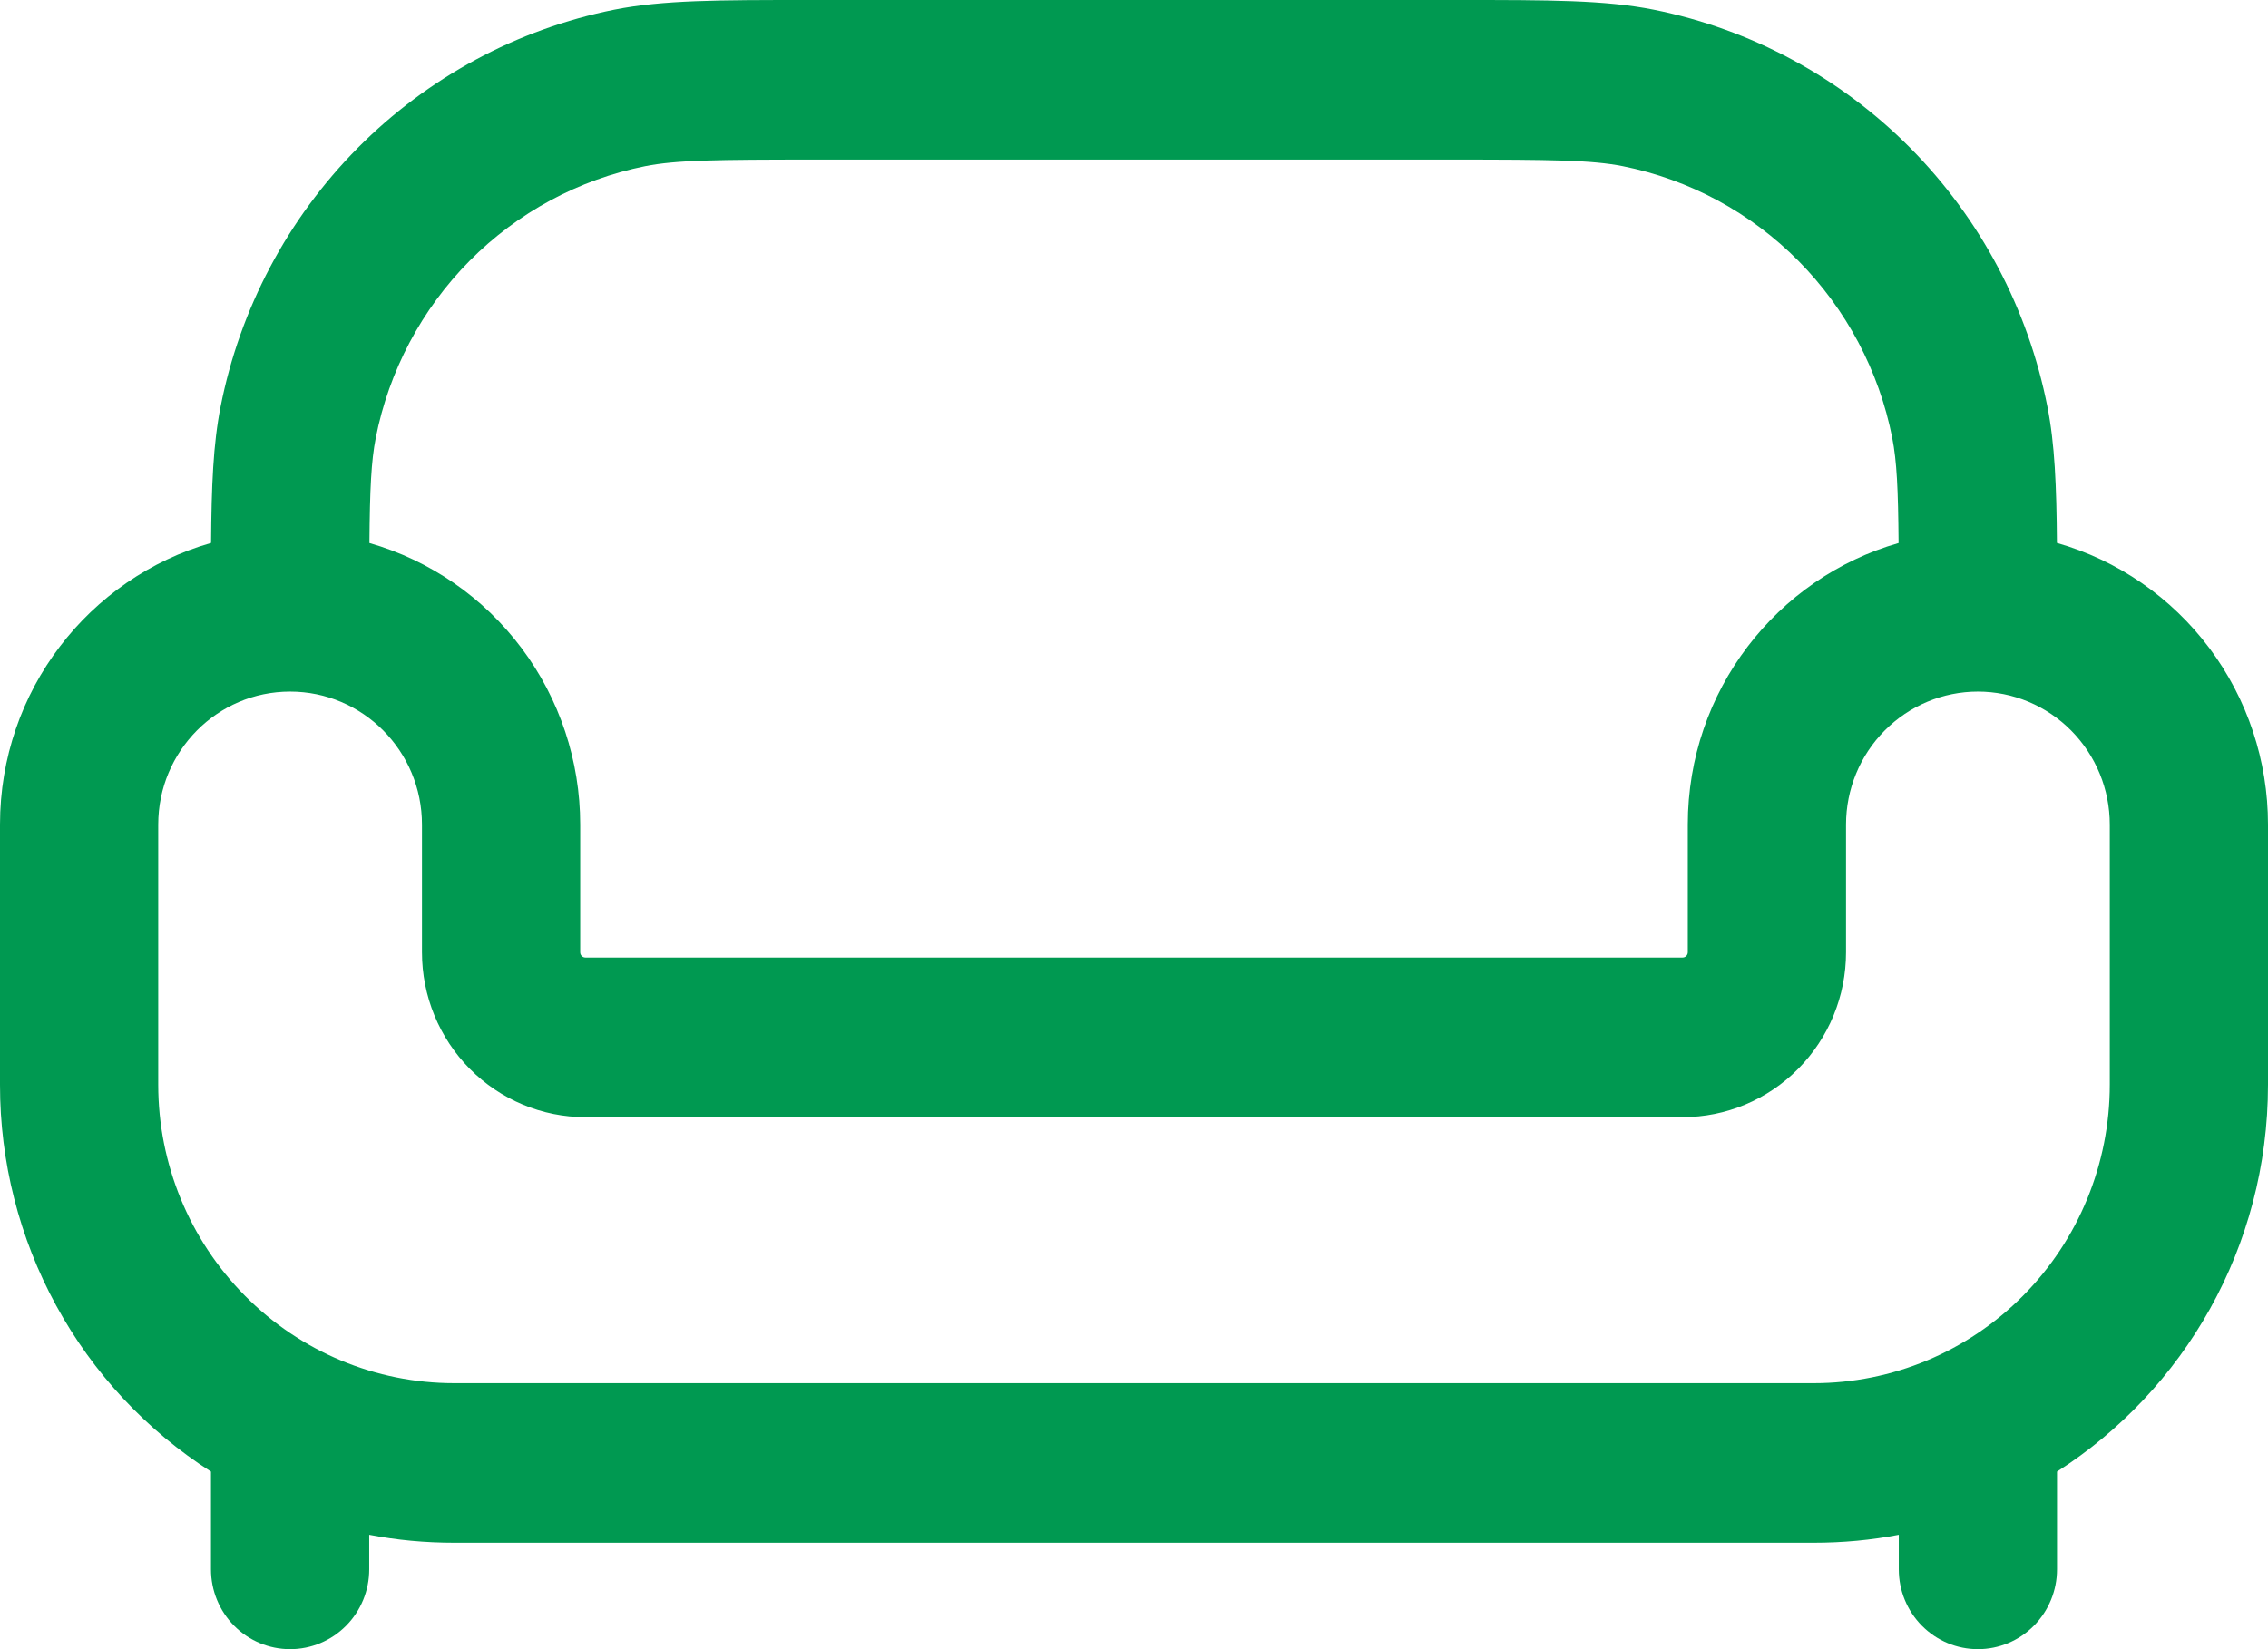 <svg width="77" height="56" viewBox="0 0 77 56" fill="none" xmlns="http://www.w3.org/2000/svg">
<path fill-rule="evenodd" clip-rule="evenodd" d="M27.416 0H49.584C52.586 0 54.498 2.961e-07 56.145 0.329C59.445 0.991 62.477 2.625 64.856 5.025C67.235 7.425 68.855 10.483 69.511 13.812C69.762 15.077 69.819 16.497 69.834 18.437C71.897 19.026 73.714 20.279 75.008 22.005C76.301 23.731 77.001 25.836 77 28V36.83C77 42.358 74.142 47.213 69.837 49.97V53.29C69.837 54.009 69.554 54.698 69.05 55.206C68.547 55.715 67.864 56 67.151 56C66.439 56 65.756 55.715 65.252 55.206C64.748 54.698 64.465 54.009 64.465 53.29V52.116C63.529 52.297 62.567 52.387 61.578 52.387H15.421C14.433 52.387 13.471 52.297 12.535 52.116V53.29C12.535 54.009 12.252 54.698 11.748 55.206C11.244 55.715 10.561 56 9.849 56C9.136 56 8.453 55.715 7.95 55.206C7.446 54.698 7.163 54.009 7.163 53.29V49.97C4.967 48.568 3.159 46.628 1.907 44.331C0.654 42.034 -0.002 39.455 3.31015e-06 36.834V28C3.31015e-06 23.448 3.03 19.618 7.166 18.437C7.181 16.497 7.238 15.077 7.489 13.812C8.145 10.483 9.765 7.425 12.144 5.025C14.524 2.625 17.555 0.991 20.855 0.329C22.502 2.961e-07 24.414 0 27.416 0ZM12.542 18.44C14.603 19.031 16.417 20.285 17.709 22.01C19 23.735 19.698 25.838 19.698 28V32.336C19.698 32.437 19.776 32.516 19.877 32.516H57.123C57.171 32.516 57.216 32.497 57.25 32.463C57.283 32.429 57.302 32.383 57.302 32.336V28C57.302 23.455 60.329 19.622 64.458 18.44C64.444 16.598 64.397 15.658 64.243 14.871C63.794 12.592 62.685 10.5 61.057 8.857C59.429 7.215 57.355 6.096 55.096 5.643C54.036 5.434 52.7 5.419 49.244 5.419H27.756C24.3 5.419 22.964 5.434 21.904 5.643C19.645 6.096 17.571 7.215 15.943 8.857C14.315 10.5 13.206 12.592 12.757 14.871C12.603 15.658 12.556 16.601 12.542 18.44ZM9.849 23.484C7.378 23.484 5.372 25.507 5.372 28V36.83C5.372 39.519 6.431 42.097 8.316 43.998C10.2 45.9 12.756 46.968 15.421 46.968H61.578C64.244 46.968 66.8 45.9 68.684 43.998C70.569 42.097 71.628 39.519 71.628 36.83V28C71.628 26.802 71.156 25.654 70.317 24.807C69.477 23.96 68.338 23.484 67.151 23.484C65.964 23.484 64.825 23.96 63.986 24.807C63.146 25.654 62.674 26.802 62.674 28V32.336C62.674 33.821 62.09 35.245 61.048 36.295C60.008 37.346 58.596 37.935 57.123 37.935H19.877C18.404 37.935 16.992 37.346 15.951 36.295C14.91 35.245 14.326 33.821 14.326 32.336V28C14.326 25.507 12.32 23.484 9.849 23.484Z" fill="#009951"/>
</svg>
